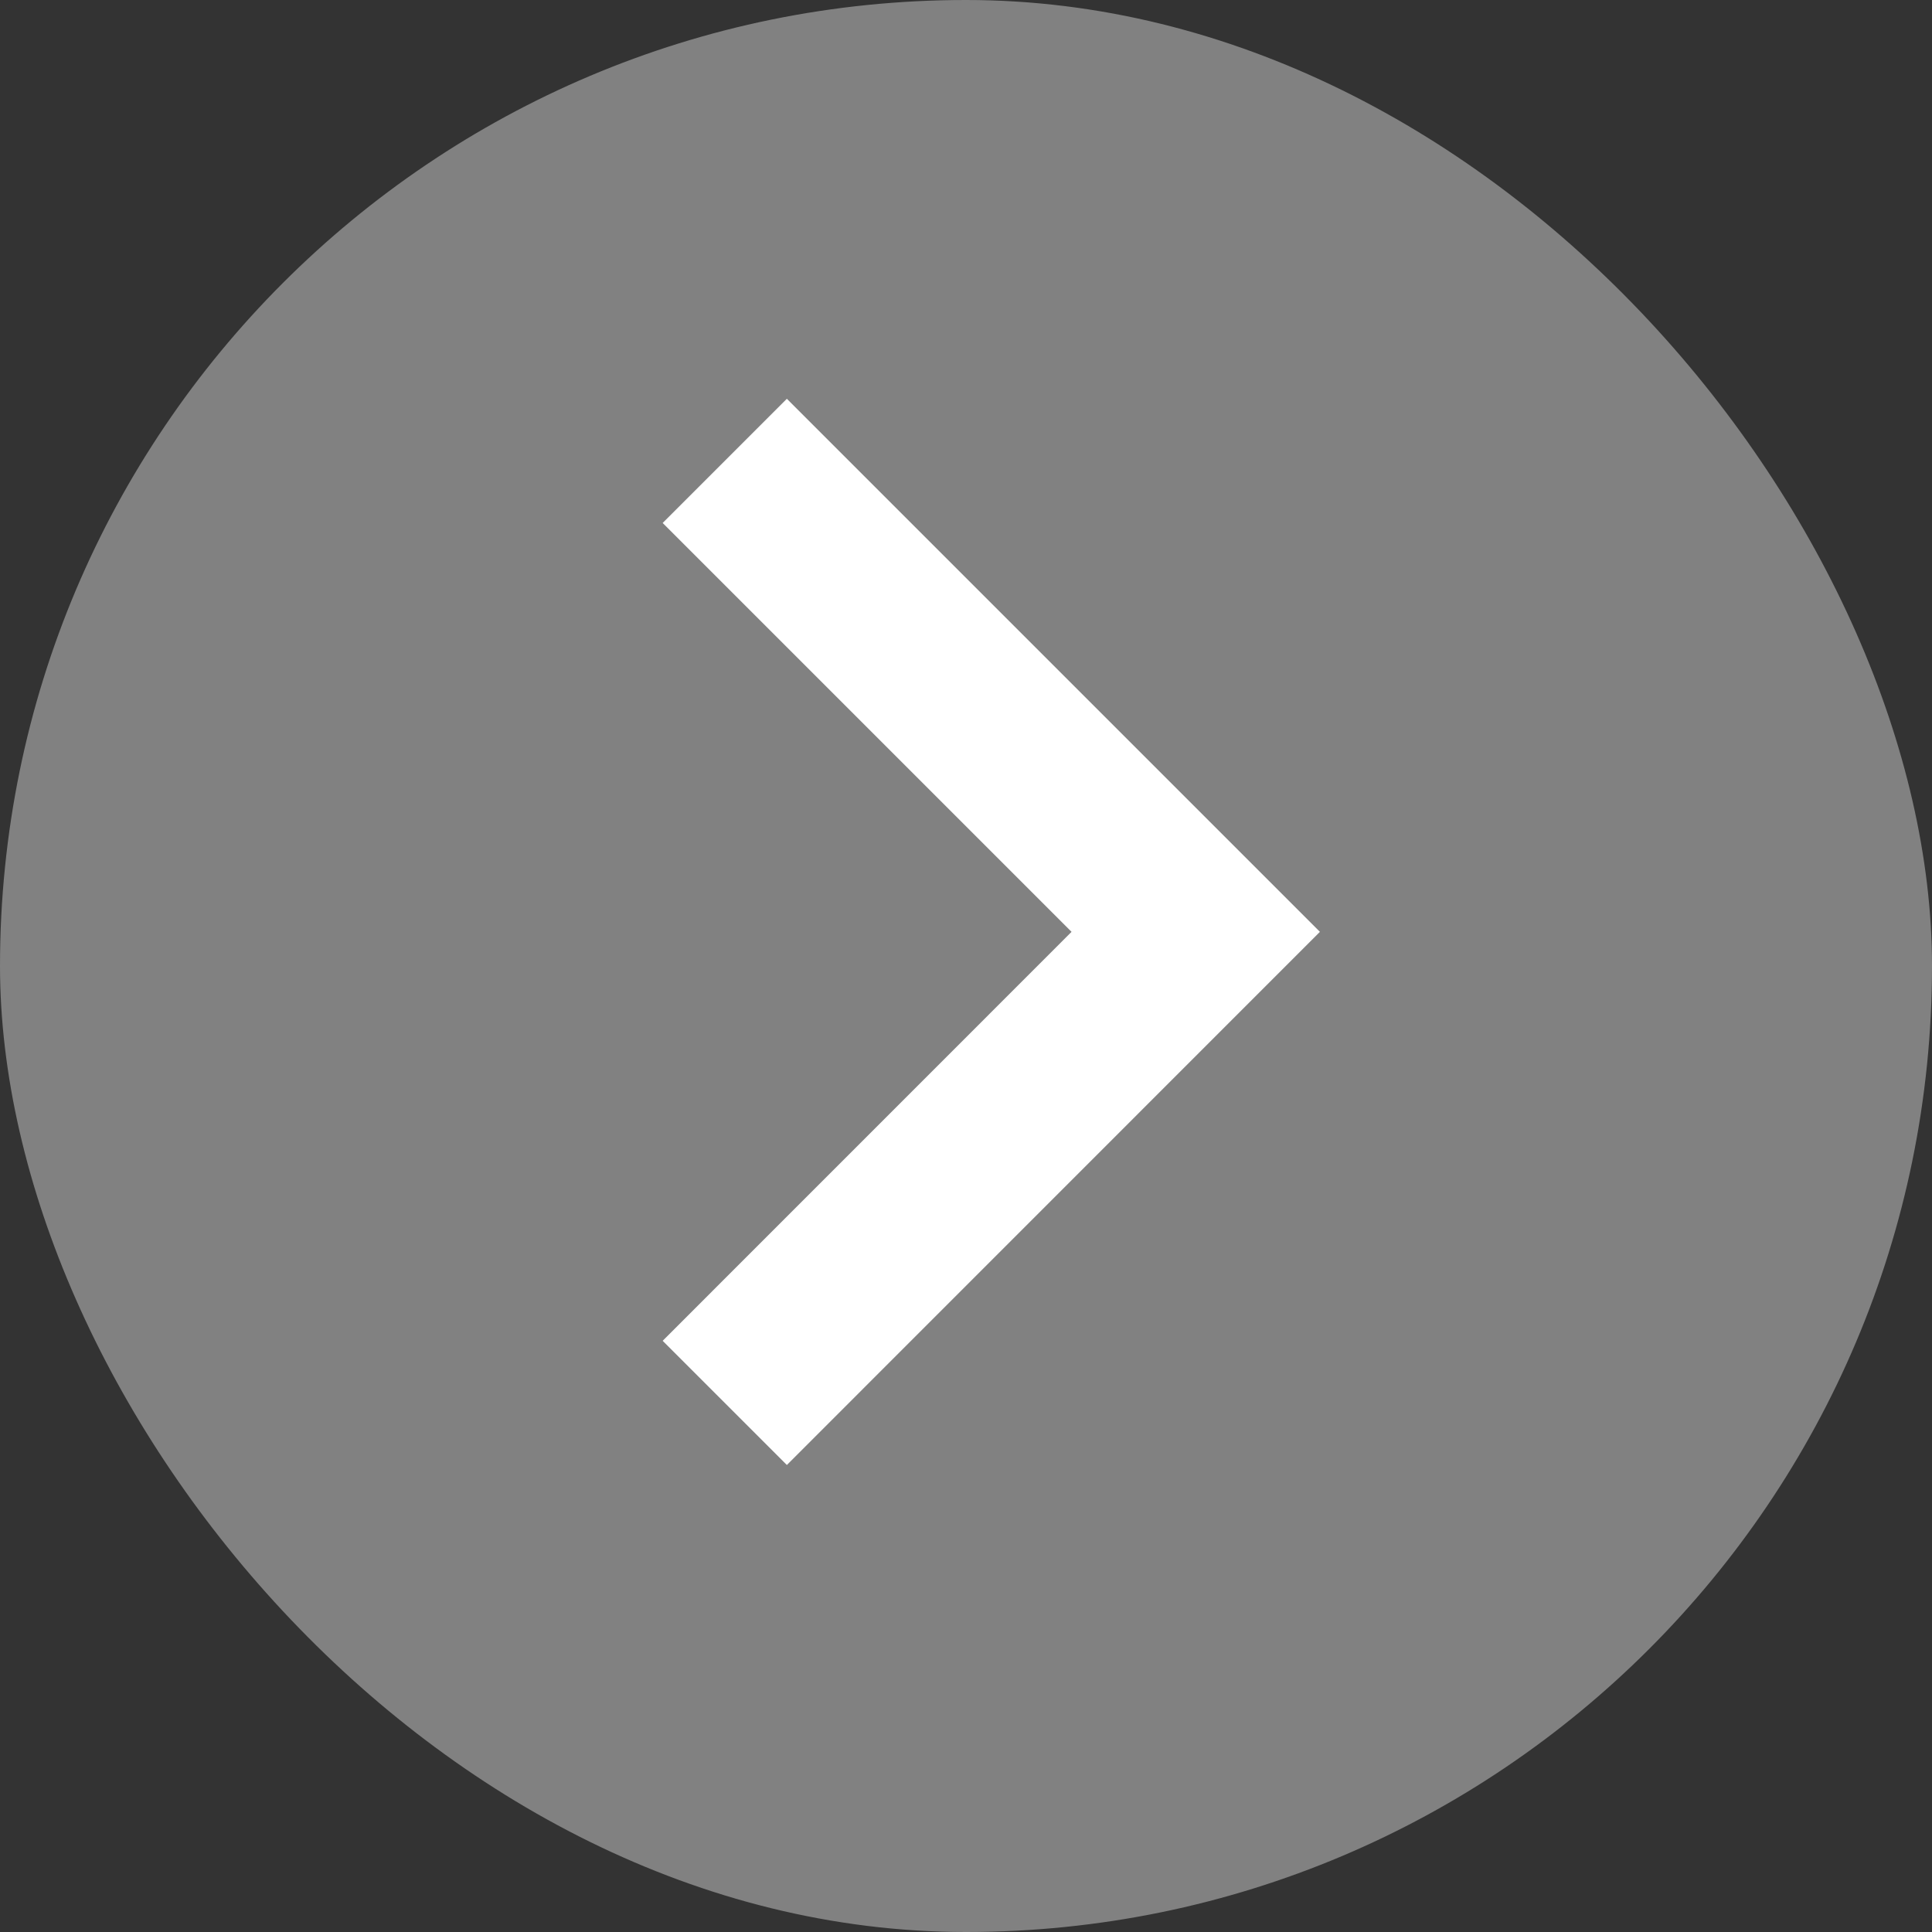 <svg height="22" viewBox="0 0 22 22" width="22" xmlns="http://www.w3.org/2000/svg"><rect x="0" y="0" width="22" height="22" fill="#333333" stroke="none"/><rect fill="#818181" height="22" rx="11" width="22"/><path d="m.707.707 5.363 5.363-5.363 5.364" fill="none" stroke="#fff" stroke-miterlimit="10" stroke-width="2" transform="translate(7.546 4.541)"/></svg>
